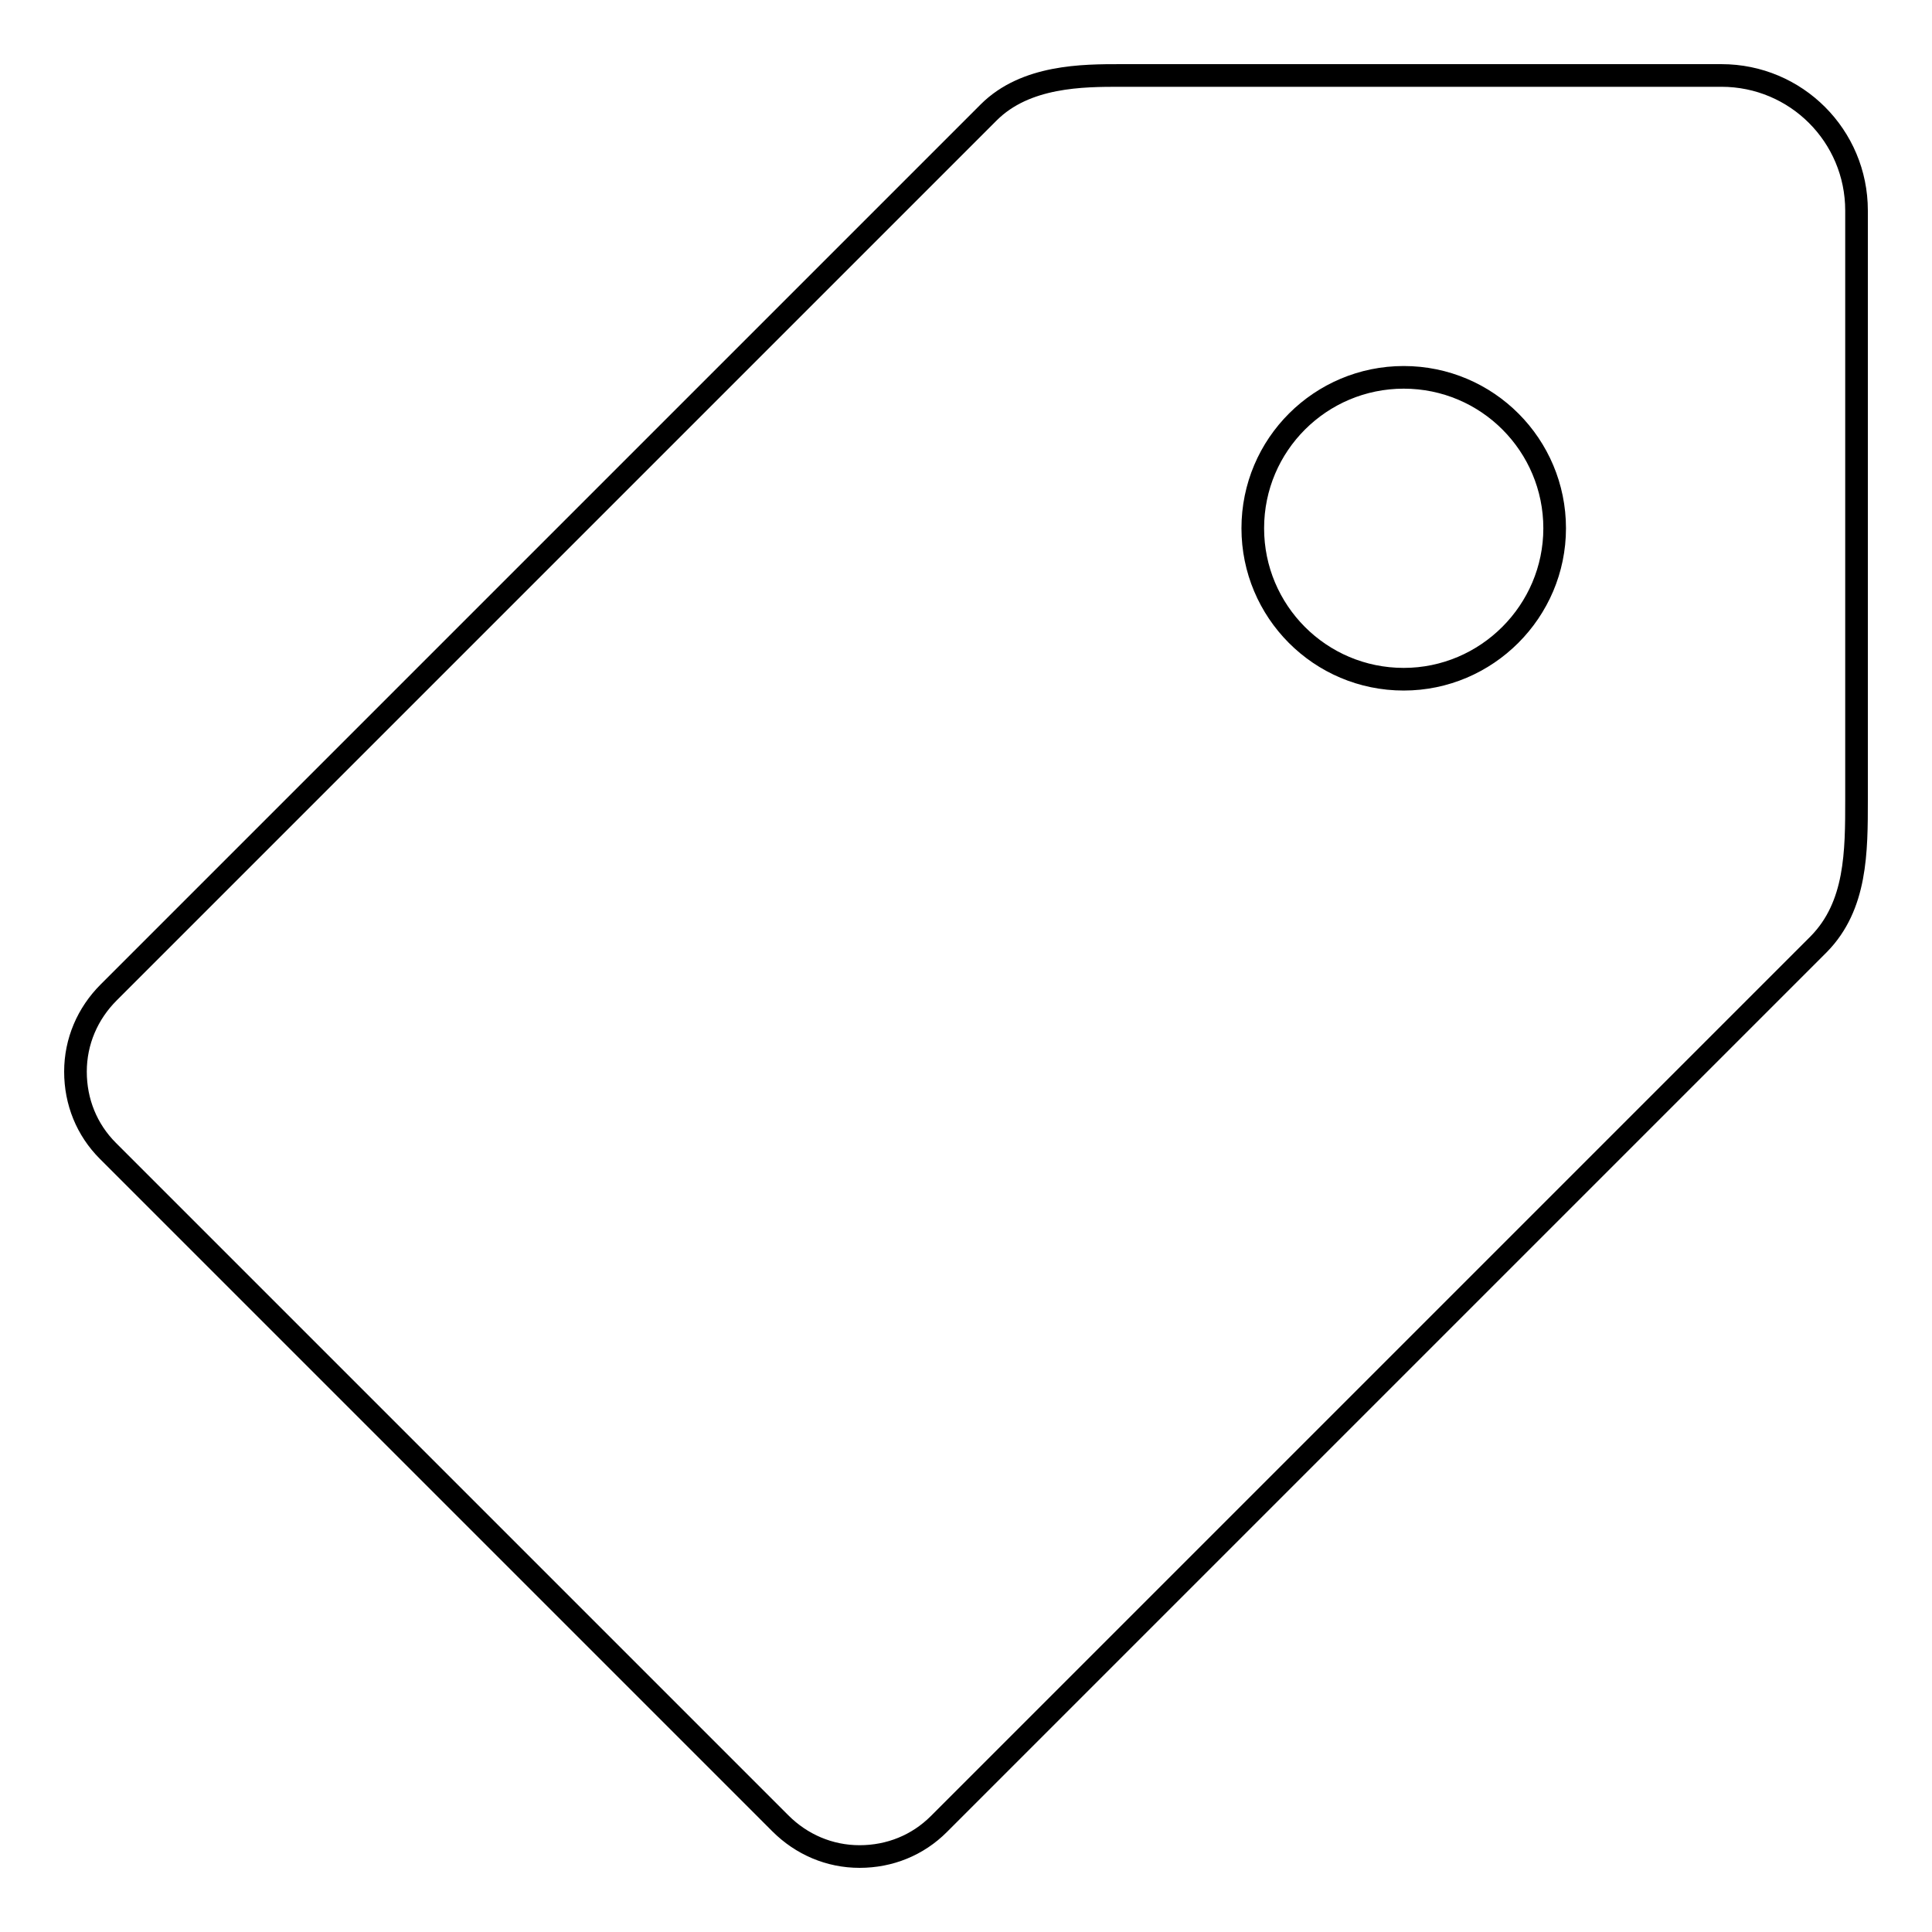 <?xml version="1.0" encoding="utf-8"?>
<!-- Svg Vector Icons : http://www.onlinewebfonts.com/icon -->
<!DOCTYPE svg PUBLIC "-//W3C//DTD SVG 1.1//EN" "http://www.w3.org/Graphics/SVG/1.1/DTD/svg11.dtd">
<svg version="1.1" xmlns="http://www.w3.org/2000/svg" xmlns:xlink="http://www.w3.org/1999/xlink" x="0px" y="0px" viewBox="0 0 256 256" enable-background="new 0 0 256 256" xml:space="preserve">
<g><g><path stroke-width="3" fill-opacity="0" stroke="#000000"  d="M246,105.9v-78c0-9.9-8-17.9-17.9-17.9h-76.3h-3.3c-5,0-12.6,0-17.5,4.9L14.4,131.5c-2.8,2.8-4.4,6.5-4.4,10.5s1.5,7.7,4.3,10.5l89.1,89.1c2.8,2.8,6.5,4.4,10.5,4.4c4,0,7.7-1.5,10.5-4.3l116.6-116.6C246,120,246,112.9,246,105.9z M186,90c-11.1,0-20-9-20-20c0-11.1,9-20,20-20c11.1,0,20,9,20,20C206,81,197,90,186,90z"/></g></g>
</svg>